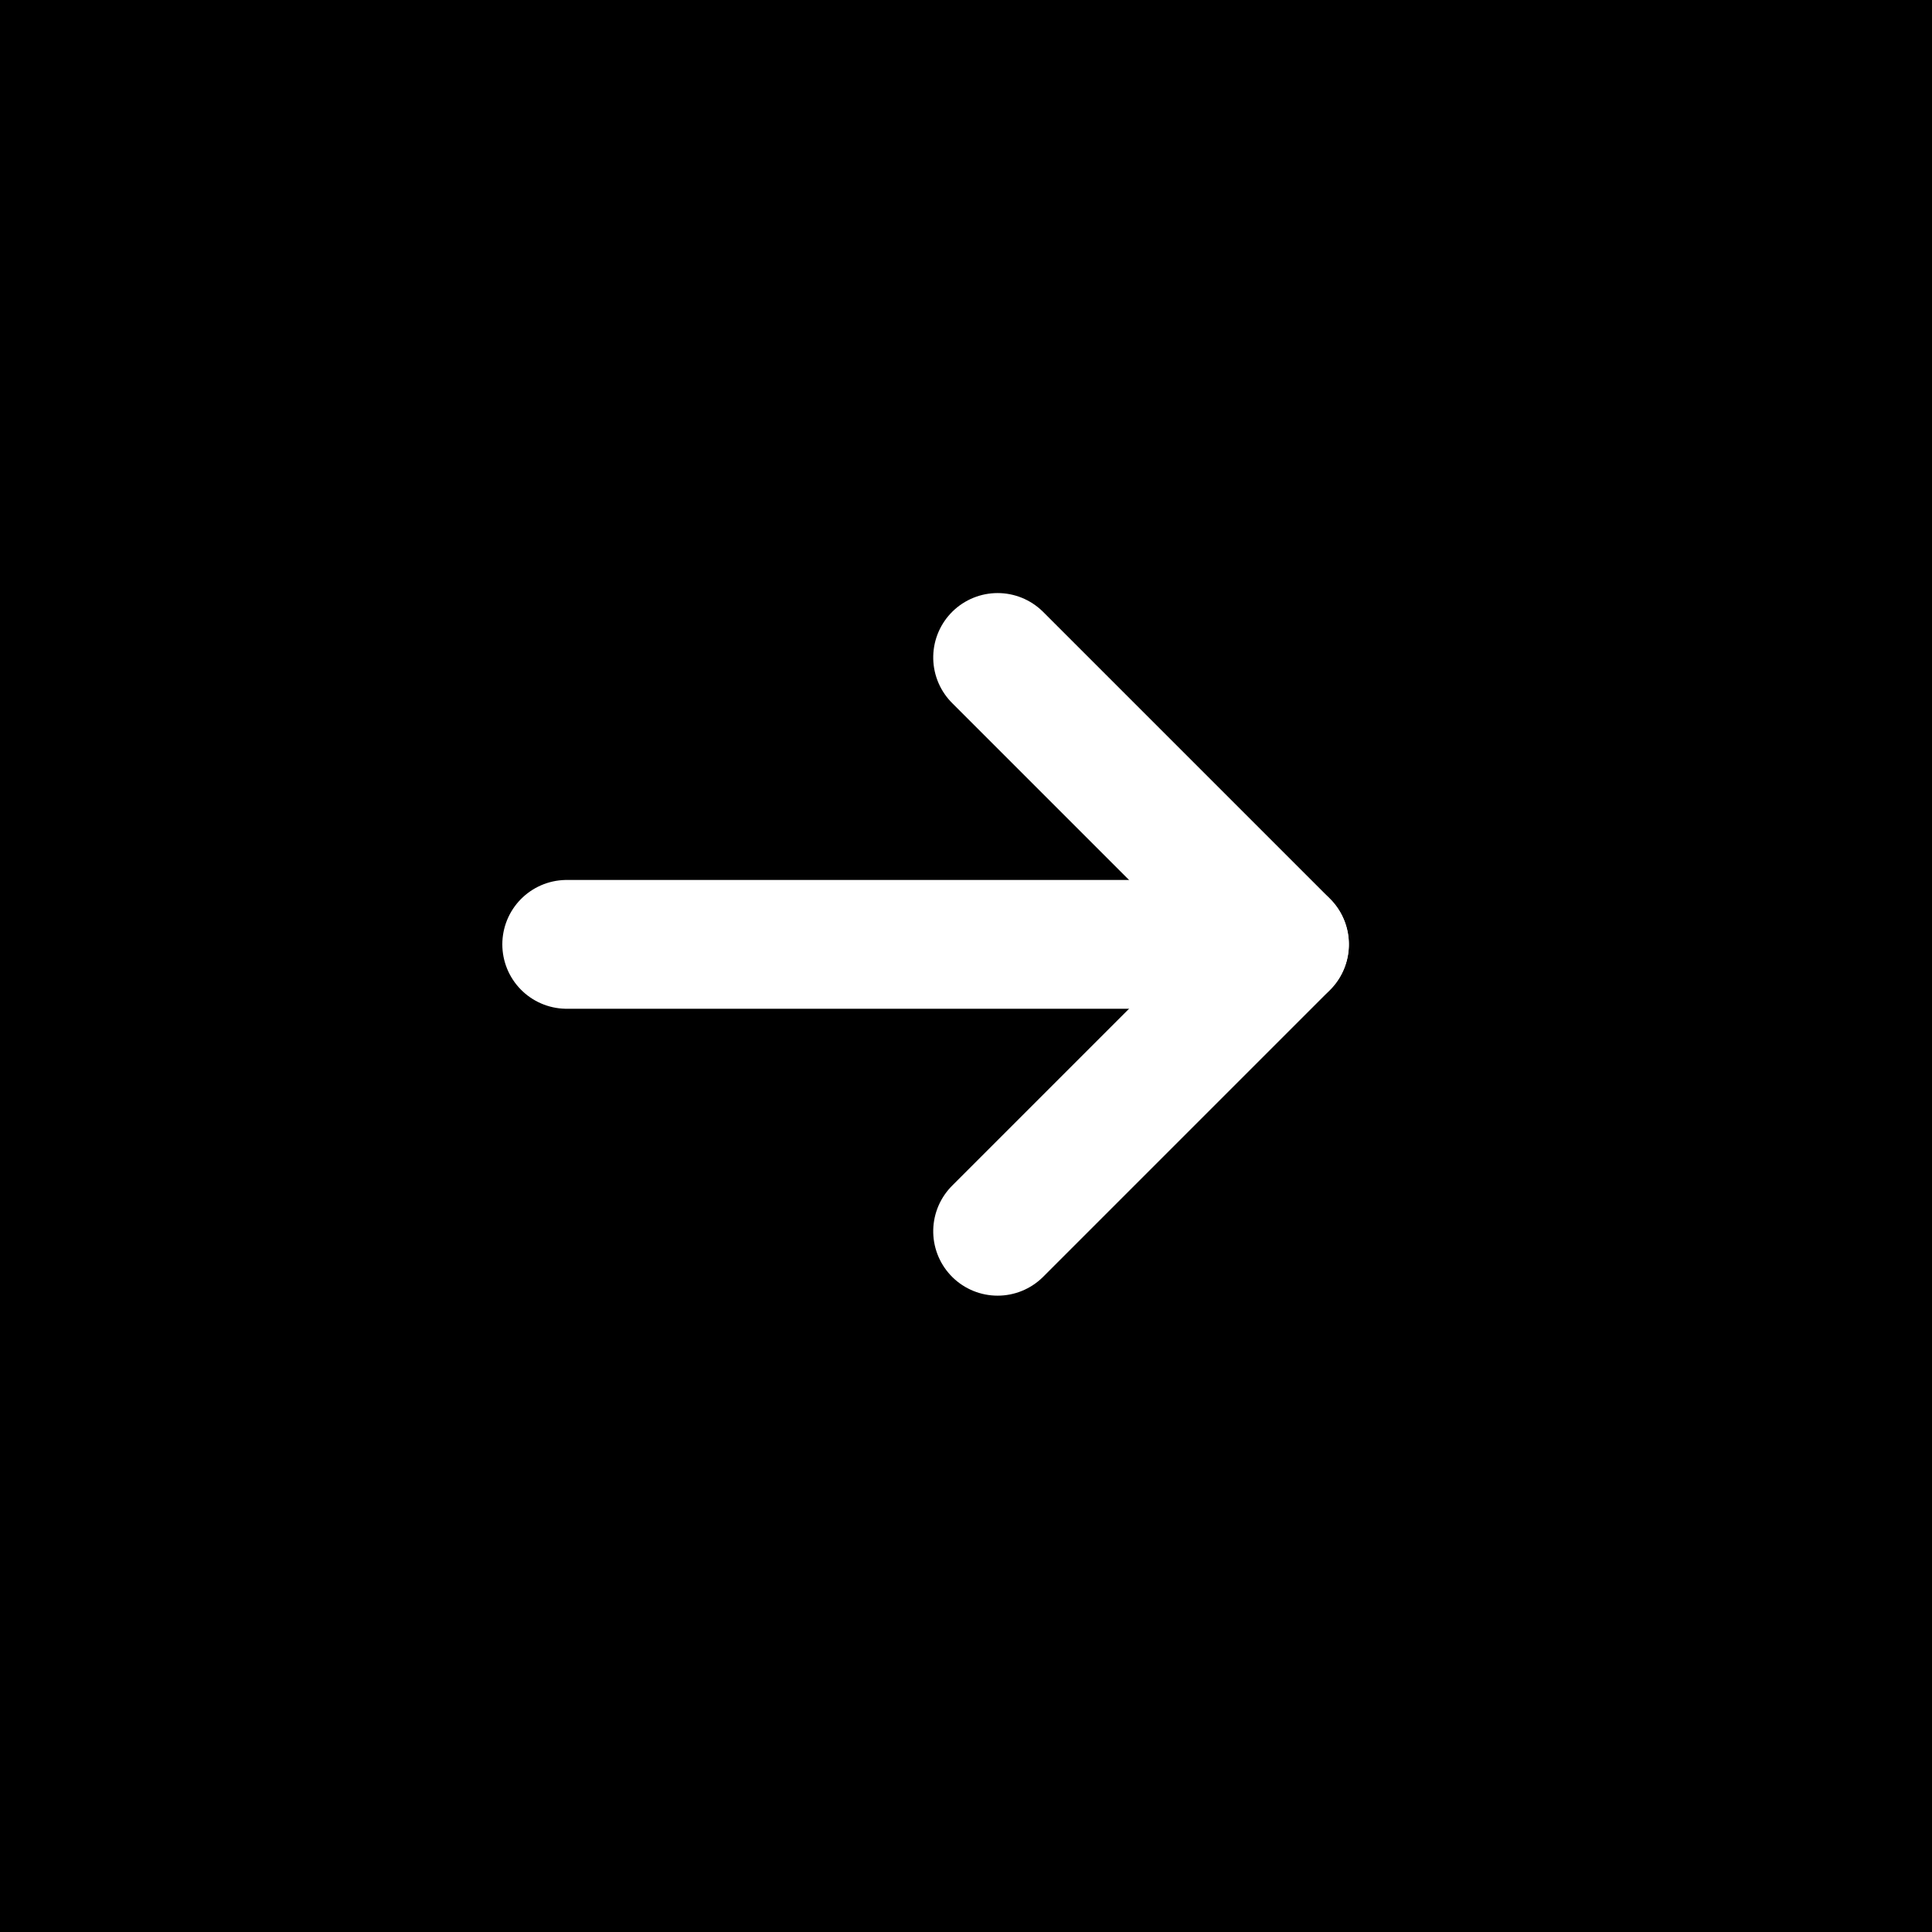 <svg xmlns="http://www.w3.org/2000/svg" width="30" height="30" viewBox="0 0 30 30"><defs><style>.a{fill:#000000;}.b,.c{fill:none;stroke:#fff;stroke-linecap:round;stroke-width:2px;}.b{stroke-linejoin:round;}</style></defs><g transform="translate(-788.122 -765.122)"><g transform="translate(788 765)"><rect class="a" width="30" height="30" transform="translate(0.122 0.122)"/><g transform="translate(8.924 10.331)"><path class="b" d="M0,0,4.455,4.455,8.91,0" transform="translate(6.689 8.91) rotate(-90)"/><path class="c" d="M4366,786.953h-11.144" transform="translate(-4354.858 -782.498)"/></g></g></g></svg>